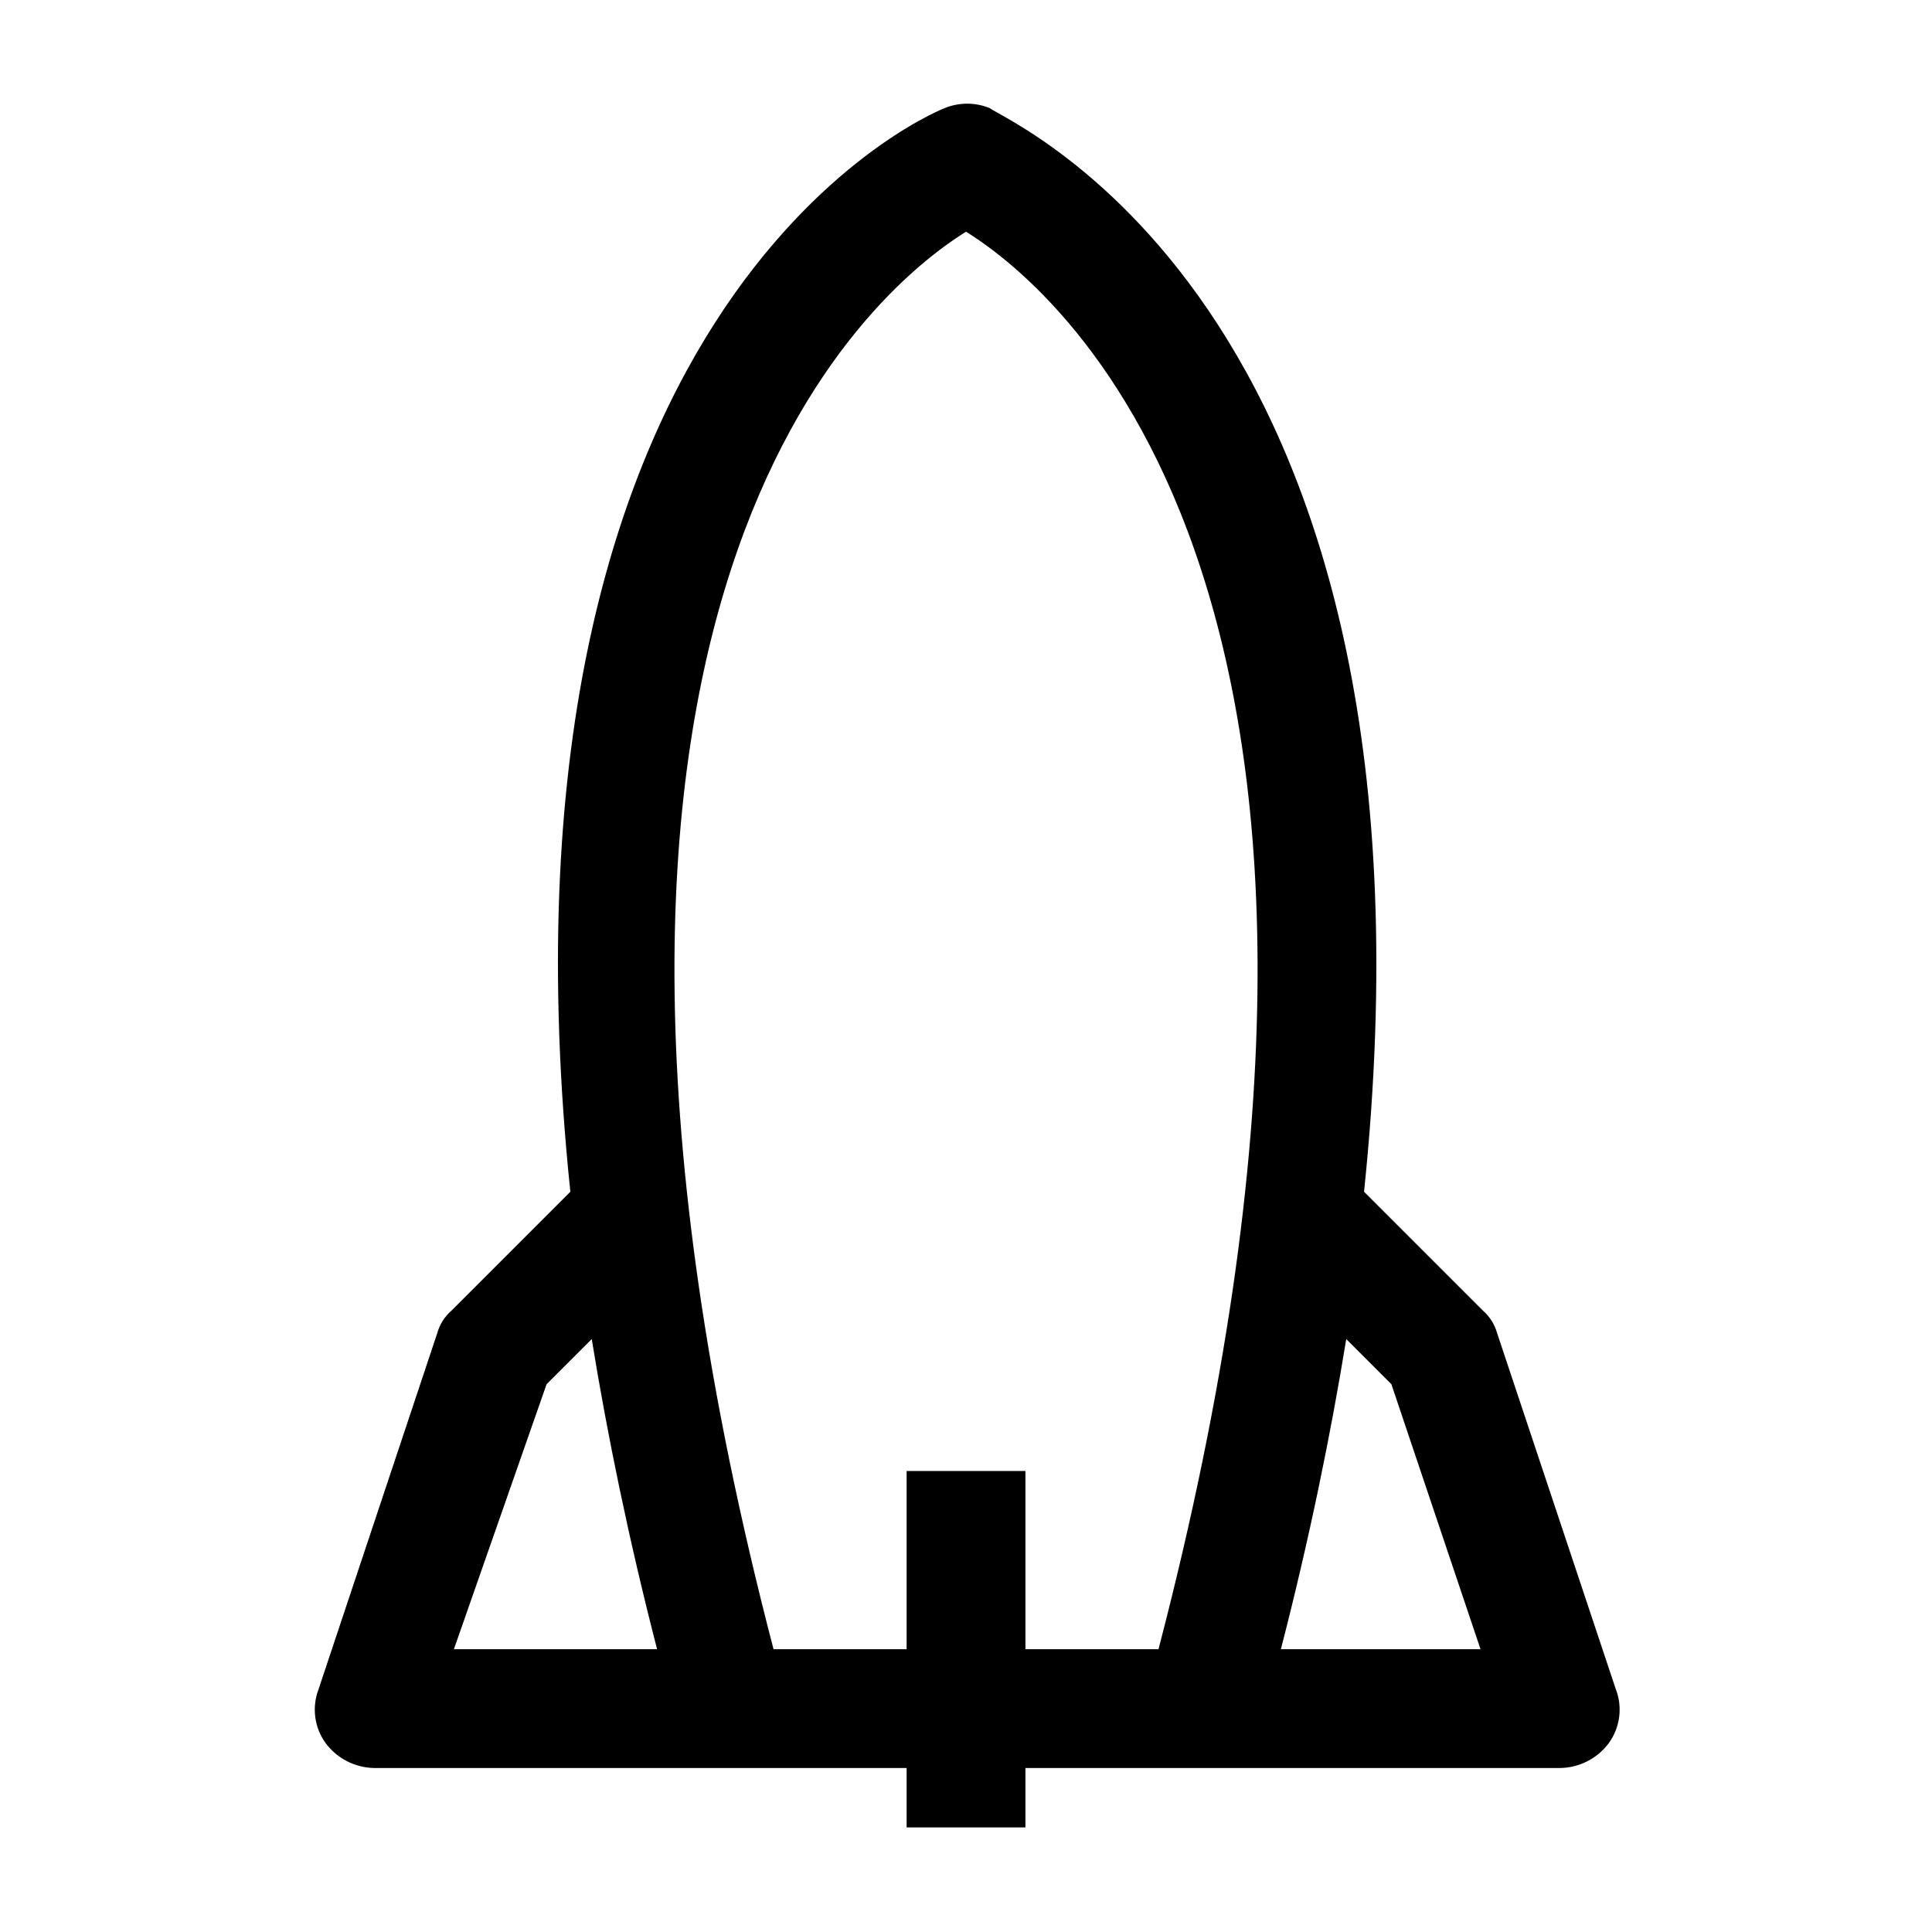 <?xml version="1.0" encoding="UTF-8"?>
<!-- Uploaded to: ICON Repo, www.svgrepo.com, Generator: ICON Repo Mixer Tools -->
<svg fill="#000000" width="800px" height="800px" version="1.1" viewBox="144 144 512 512" xmlns="http://www.w3.org/2000/svg">
 <path d="m572.24 591.76-31.488-94.465c-0.645-2.32-1.961-4.402-3.777-5.984l-31.488-31.488c24.246-233.64-94.465-283.39-99.188-287.17v0.004c-3.832-1.578-8.133-1.578-11.965 0-5.668 2.203-123.43 53.531-99.188 287.17l-31.488 31.488v-0.004c-1.82 1.582-3.133 3.664-3.781 5.984l-31.488 94.465c-1.781 4.742-1.074 10.062 1.891 14.168 3.039 4.094 7.812 6.539 12.91 6.613h141.07v15.742h31.488v-15.742h141.7c5.102-0.074 9.871-2.519 12.91-6.613 2.965-4.106 3.676-9.426 1.891-14.168zm-283.39-80.926 11.965-11.965c4.094 25.191 9.762 52.898 17.32 82.184h-53.844zm163.11 70.219h-36.211v-47.23h-31.488v47.23h-35.266c-72.422-277.73 25.191-359.59 51.012-375.65 25.82 16.059 123.43 97.926 51.008 375.65zm31.488 0c7.559-29.285 13.227-56.992 17.32-82.184l11.965 11.965 23.617 70.219z"/>
</svg>